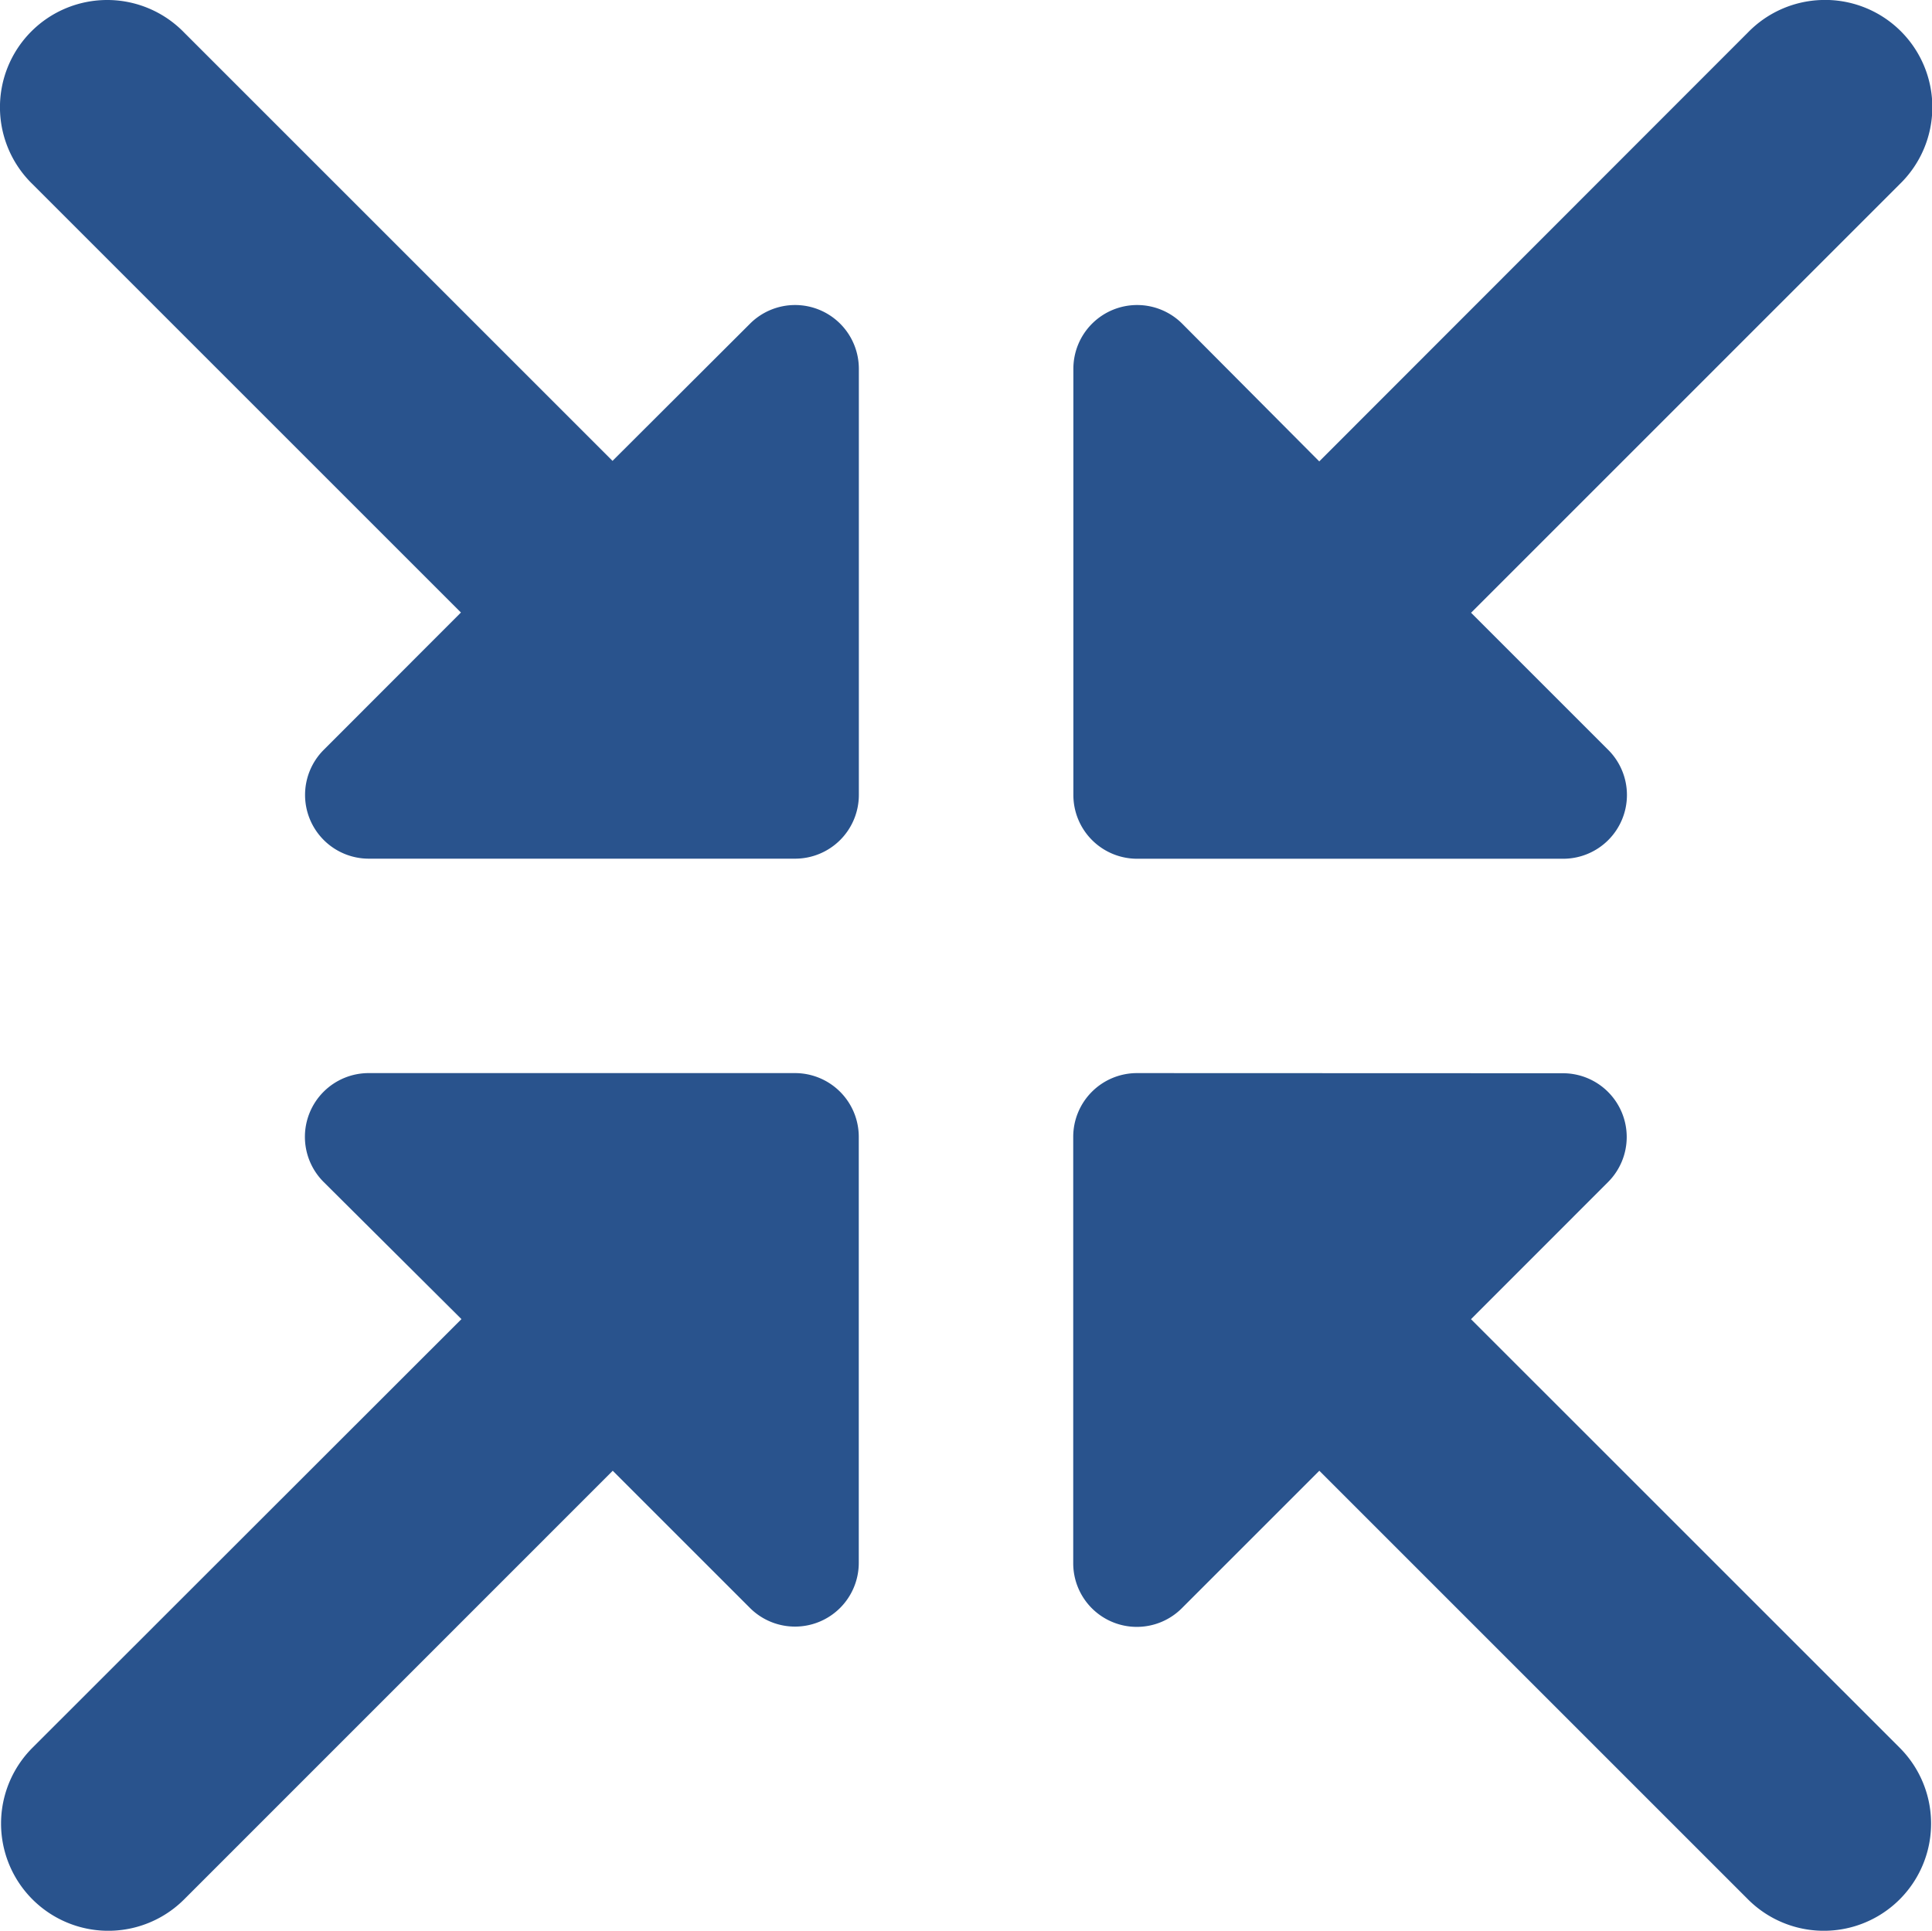 <svg xmlns="http://www.w3.org/2000/svg" width="26" height="25.986"><path d="M1.443 0A1.443 1.443 0 0 0 .437 2.478l5.766 5.766-1.846 1.848a.858.858 0 0 0 .606 1.465h5.735a.858.858 0 0 0 .86-.857V4.963a.858.858 0 0 0-1.465-.606l-1.85 1.846L2.477.437A1.443 1.443 0 0 0 1.443 0zm23.072 0a1.443 1.443 0 0 0-.992.437L17.754 6.21 15.91 4.357a.858.858 0 0 0-1.465.606v5.735a.858.858 0 0 0 .857.86h5.735a.858.858 0 0 0 .606-1.465l-1.846-1.846 5.769-5.769A1.443 1.443 0 0 0 24.51 0zM4.963 14.443a.858.858 0 0 0-.606 1.467l1.853 1.844-5.773 5.769a1.443 1.443 0 1 0 2.041 2.041l5.768-5.769 1.846 1.846a.858.858 0 0 0 1.465-.606V15.3a.858.858 0 0 0-.86-.857zm10.337 0a.858.858 0 0 0-.857.86v5.735a.856.856 0 0 0 1.463.606l1.849-1.849 5.769 5.769a1.443 1.443 0 1 0 2.041-2.041l-5.769-5.768 1.844-1.845a.858.858 0 0 0-.606-1.465z" fill="#29538d"/></svg>